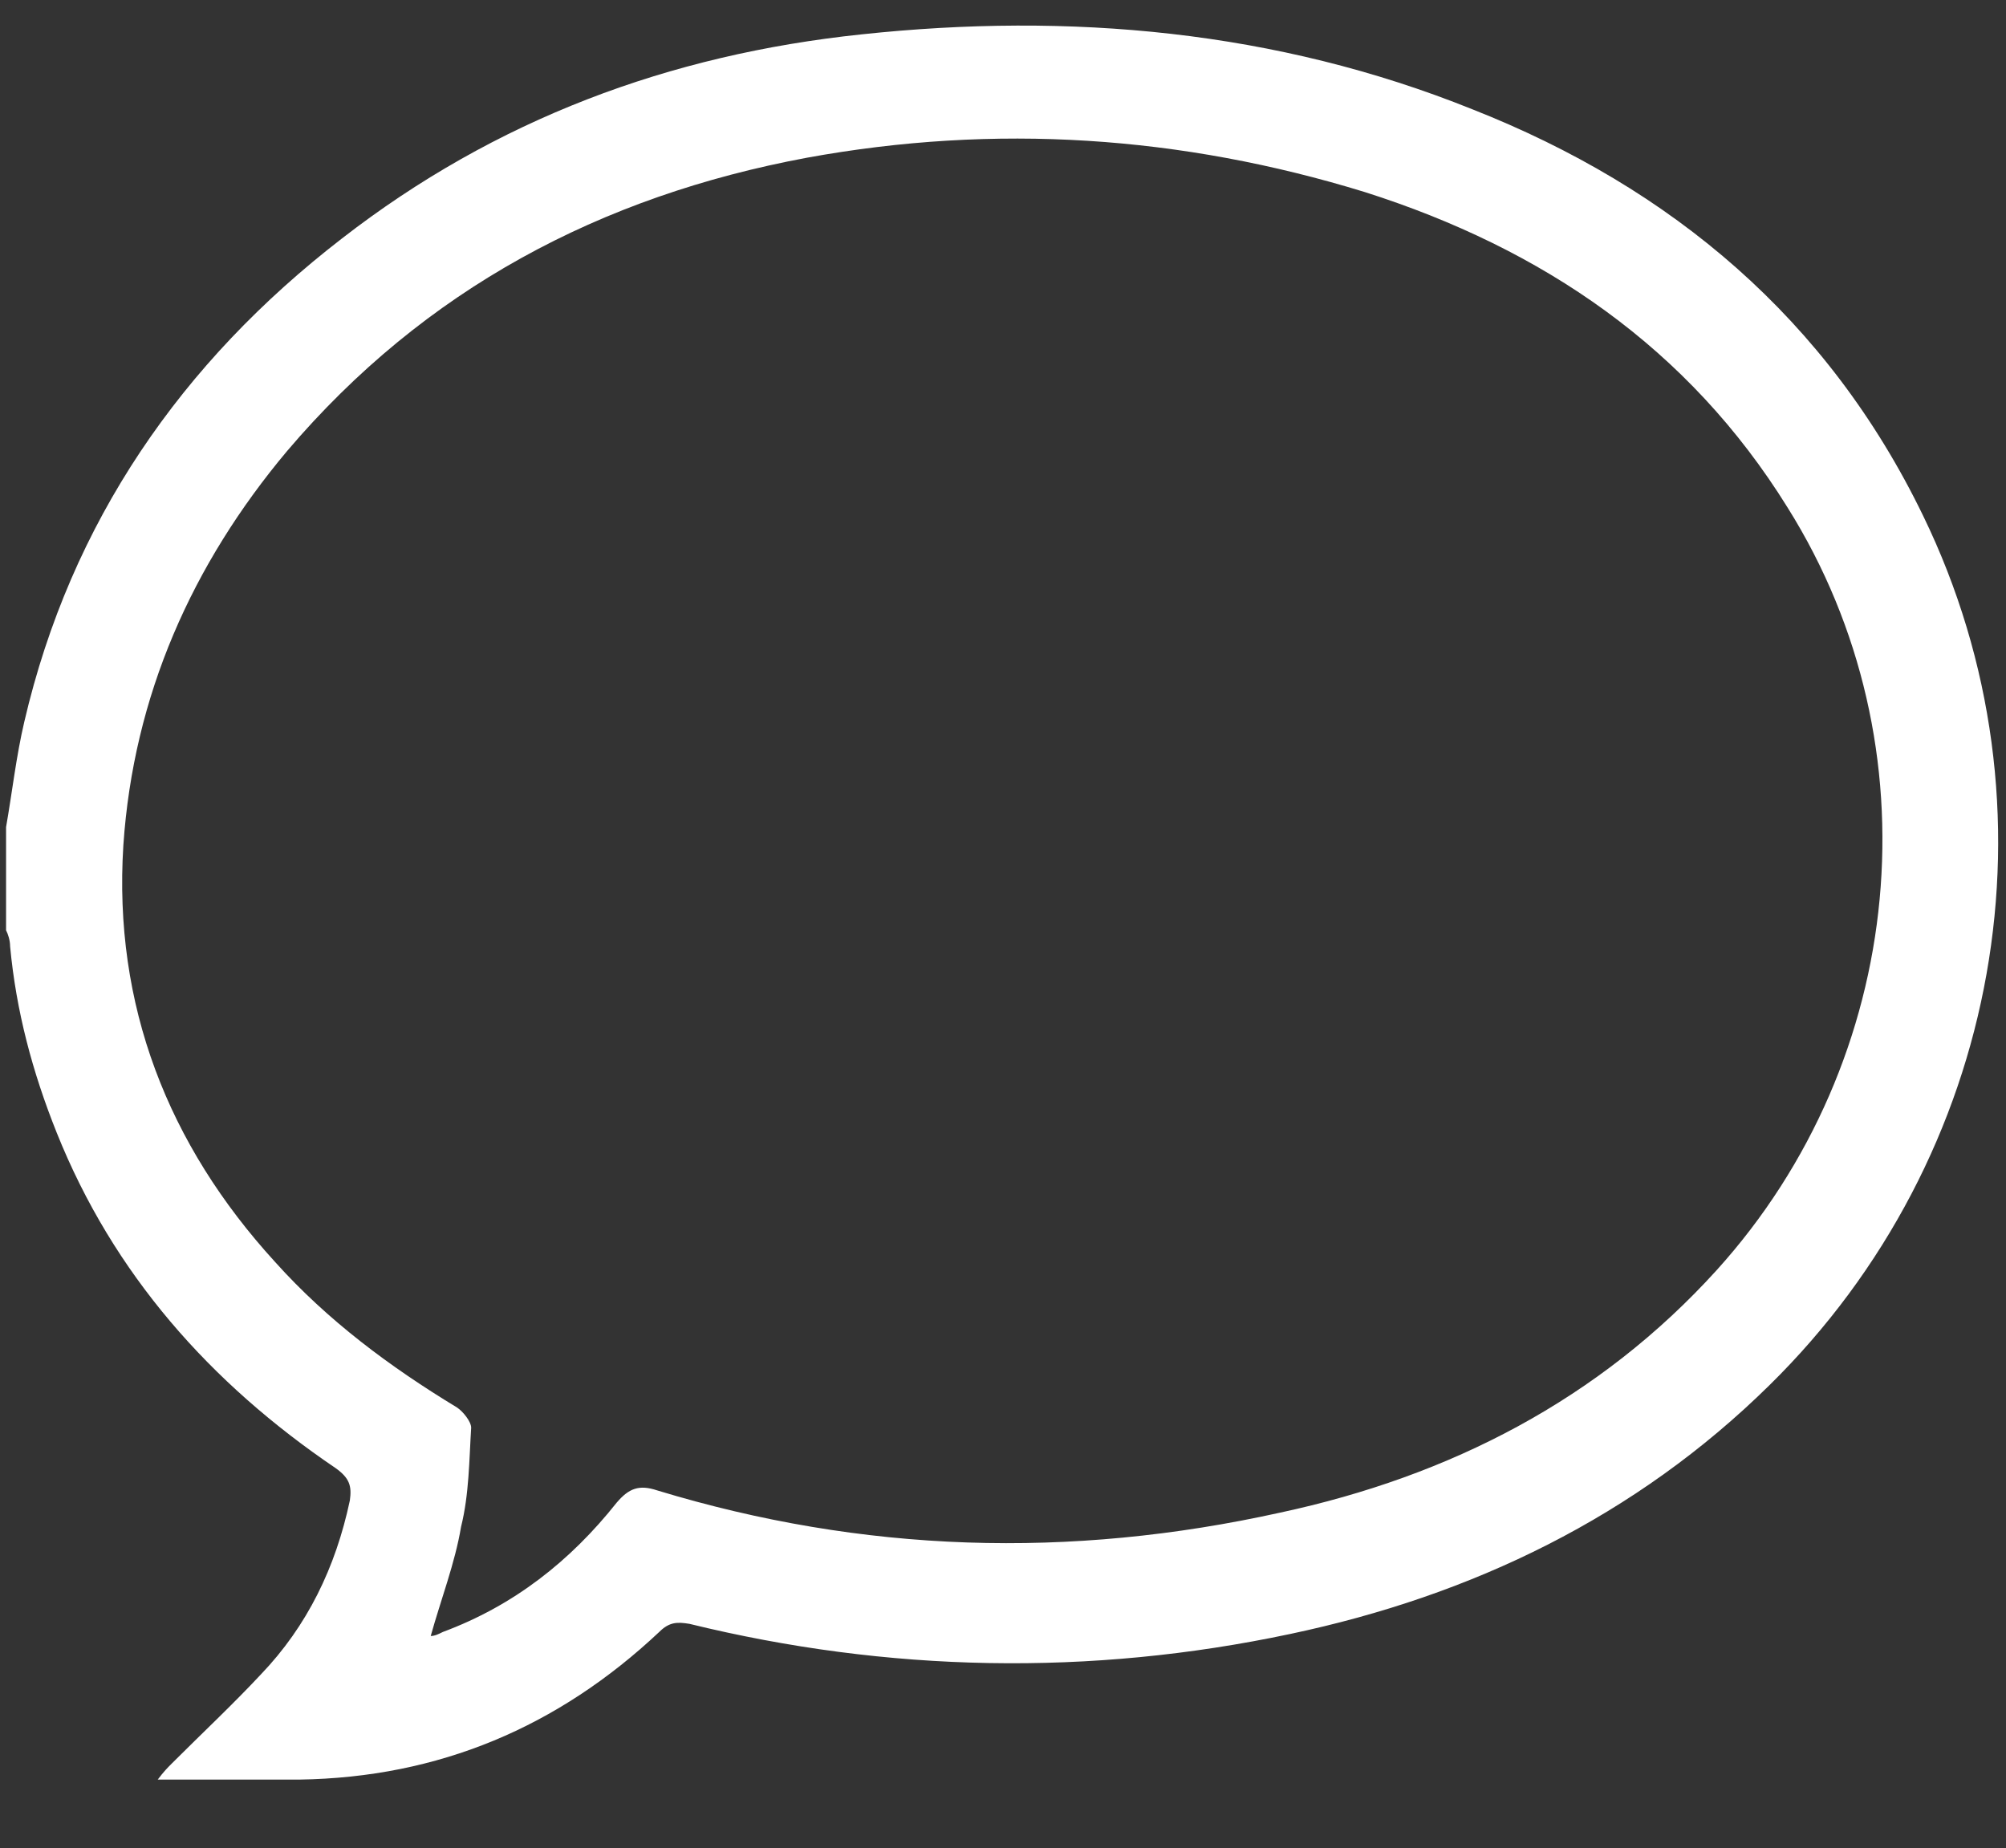 <?xml version="1.0" encoding="UTF-8"?> <svg xmlns="http://www.w3.org/2000/svg" xmlns:xlink="http://www.w3.org/1999/xlink" version="1.1" id="Calque_1" x="0px" y="0px" viewBox="0 0 99.2 91.4" style="enable-background:new 0 0 99.2 91.4;" xml:space="preserve"><rect x="0" y="0" width="99.2" height="91.4" fill="#333333" stroke="none"/> <style type="text/css"> .st0{fill:#FFFFFF;} </style> <g> <path class="st0" d="M0.3,40.9c0.3-1.7,0.5-3.5,0.9-5.2C3.5,25.8,9,17.9,16.9,11.8c7.6-5.9,16.2-9.1,25.7-10.1 c10.3-1.1,20.5-0.2,30.2,3.7c9.9,3.9,17.6,10.4,22.3,20.1c7,14.4,3.9,31.7-7.6,43c-6.6,6.5-14.7,10.4-23.7,12.3 c-9.9,2.1-19.9,1.9-29.7-0.5c-0.6-0.1-1-0.1-1.5,0.4c-5,4.7-10.9,7.2-17.8,7.3c-2.3,0-4.5,0-7,0c0.3-0.4,0.5-0.6,0.7-0.8 c1.5-1.5,3-2.9,4.4-4.4c2.3-2.4,3.7-5.3,4.4-8.6c0.1-0.7,0-1.1-0.7-1.6c-6.2-4.2-11-9.6-13.8-16.6c-1.2-3-2-6-2.3-9.2 c0-0.3-0.1-0.6-0.2-0.8C0.3,44.2,0.3,42.5,0.3,40.9z M21.3,80.9c0.2,0,0.4-0.1,0.6-0.2c3.5-1.3,6.3-3.5,8.6-6.4 c0.6-0.7,1.1-0.9,2-0.6c10.2,3.1,20.4,3.4,30.8,1.1c8.4-1.8,15.8-5.6,21.6-12c9.4-10.4,10.9-25.9,3.5-37.7 c-4.9-7.9-12.1-12.8-20.9-15.6c-9.1-2.8-18.3-3.4-27.6-1.7C29.7,9.7,21,14.3,14.2,22.3c-4.7,5.6-7.6,12.1-8.1,19.5 c-0.5,7.9,2.2,14.8,7.5,20.6c2.6,2.9,5.7,5.2,9,7.2c0.3,0.2,0.7,0.7,0.7,1c-0.1,1.6-0.1,3.3-0.5,4.9C22.5,77.3,21.8,79.1,21.3,80.9 z"></path> </g> </svg> 